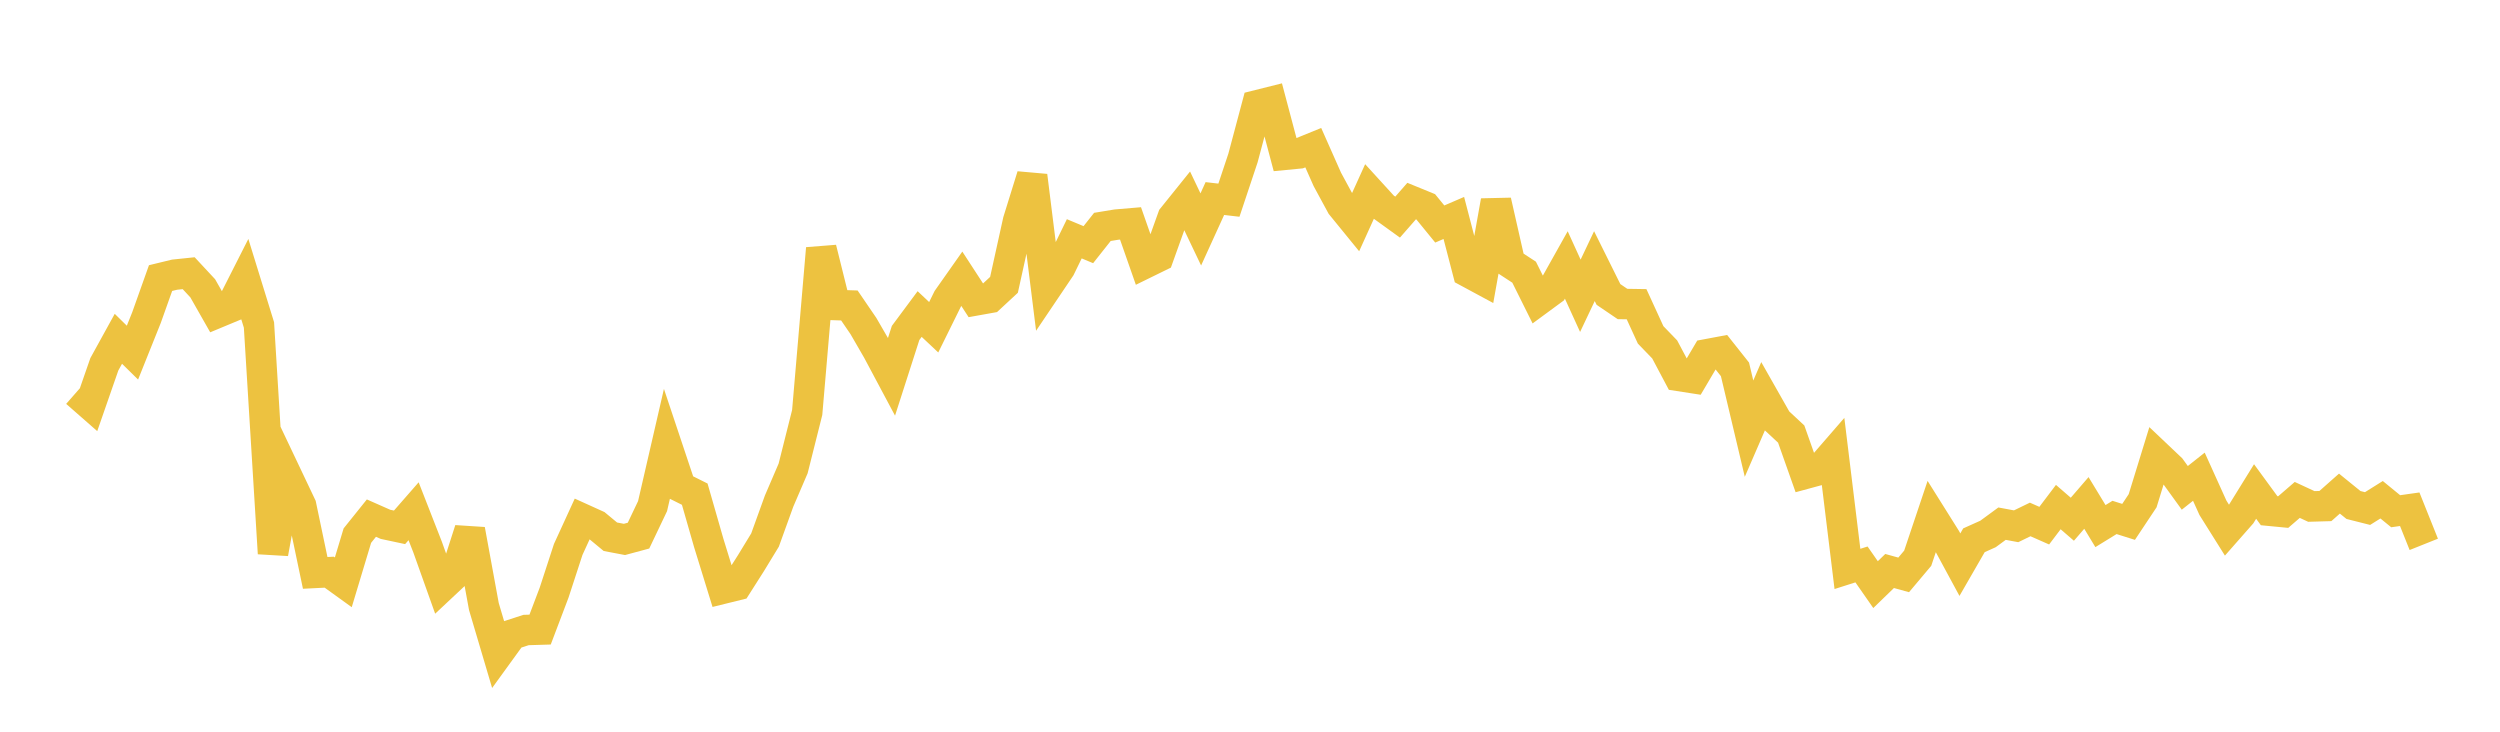 <svg width="164" height="48" xmlns="http://www.w3.org/2000/svg" xmlns:xlink="http://www.w3.org/1999/xlink"><path fill="none" stroke="rgb(237,194,64)" stroke-width="2" d="M5,25.743L5.922,26.551L6.844,23.899L7.766,22.225L8.689,23.133L9.611,20.832L10.533,18.242L11.455,18.018L12.377,17.922L13.299,18.913L14.222,20.536L15.144,20.152L16.066,18.332L16.988,21.316L17.91,36.3L18.832,31.232L19.754,33.174L20.677,37.581L21.599,37.535L22.521,38.2L23.443,35.137L24.365,33.988L25.287,34.396L26.21,34.593L27.132,33.538L28.054,35.898L28.976,38.485L29.898,37.62L30.82,34.751L31.743,39.789L32.665,42.901L33.587,41.629L34.509,41.329L35.431,41.301L36.353,38.868L37.275,36.043L38.198,34.03L39.12,34.448L40.042,35.211L40.964,35.386L41.886,35.137L42.808,33.202L43.731,29.197L44.653,31.957L45.575,32.417L46.497,35.629L47.419,38.618L48.341,38.39L49.263,36.941L50.186,35.426L51.108,32.873L52.03,30.727L52.952,27.058L53.874,16.299L54.796,20.009L55.719,20.039L56.641,21.389L57.563,22.983L58.485,24.712L59.407,21.842L60.329,20.601L61.251,21.468L62.174,19.598L63.096,18.288L64.018,19.705L64.94,19.54L65.862,18.685L66.784,14.504L67.707,11.531L68.629,18.926L69.551,17.558L70.473,15.665L71.395,16.05L72.317,14.885L73.24,14.733L74.162,14.655L75.084,17.288L76.006,16.836L76.928,14.263L77.85,13.117L78.772,15.05L79.695,13.025L80.617,13.132L81.539,10.368L82.461,6.908L83.383,6.677L84.305,10.152L85.228,10.063L86.15,9.687L87.072,11.766L87.994,13.468L88.916,14.599L89.838,12.566L90.76,13.577L91.683,14.243L92.605,13.189L93.527,13.566L94.449,14.695L95.371,14.298L96.293,17.845L97.216,18.343L98.138,13.186L99.06,17.253L99.982,17.855L100.904,19.707L101.826,19.029L102.749,17.381L103.671,19.404L104.593,17.458L105.515,19.315L106.437,19.942L107.359,19.956L108.281,21.967L109.204,22.923L110.126,24.661L111.048,24.804L111.97,23.24L112.892,23.067L113.814,24.23L114.737,28.12L115.659,25.992L116.581,27.617L117.503,28.475L118.425,31.082L119.347,30.832L120.269,29.769L121.192,37.321L122.114,37.027L123.036,38.351L123.958,37.457L124.88,37.713L125.802,36.618L126.725,33.868L127.647,35.338L128.569,37.042L129.491,35.442L130.413,35.028L131.335,34.352L132.257,34.524L133.18,34.076L134.102,34.483L135.024,33.264L135.946,34.062L136.868,32.993L137.79,34.512L138.713,33.944L139.635,34.235L140.557,32.848L141.479,29.854L142.401,30.728L143.323,32.003L144.246,31.272L145.168,33.311L146.09,34.781L147.012,33.733L147.934,32.242L148.856,33.503L149.778,33.592L150.701,32.795L151.623,33.223L152.545,33.197L153.467,32.38L154.389,33.128L155.311,33.361L156.234,32.783L157.156,33.537L158.078,33.406L159,35.71"></path></svg>